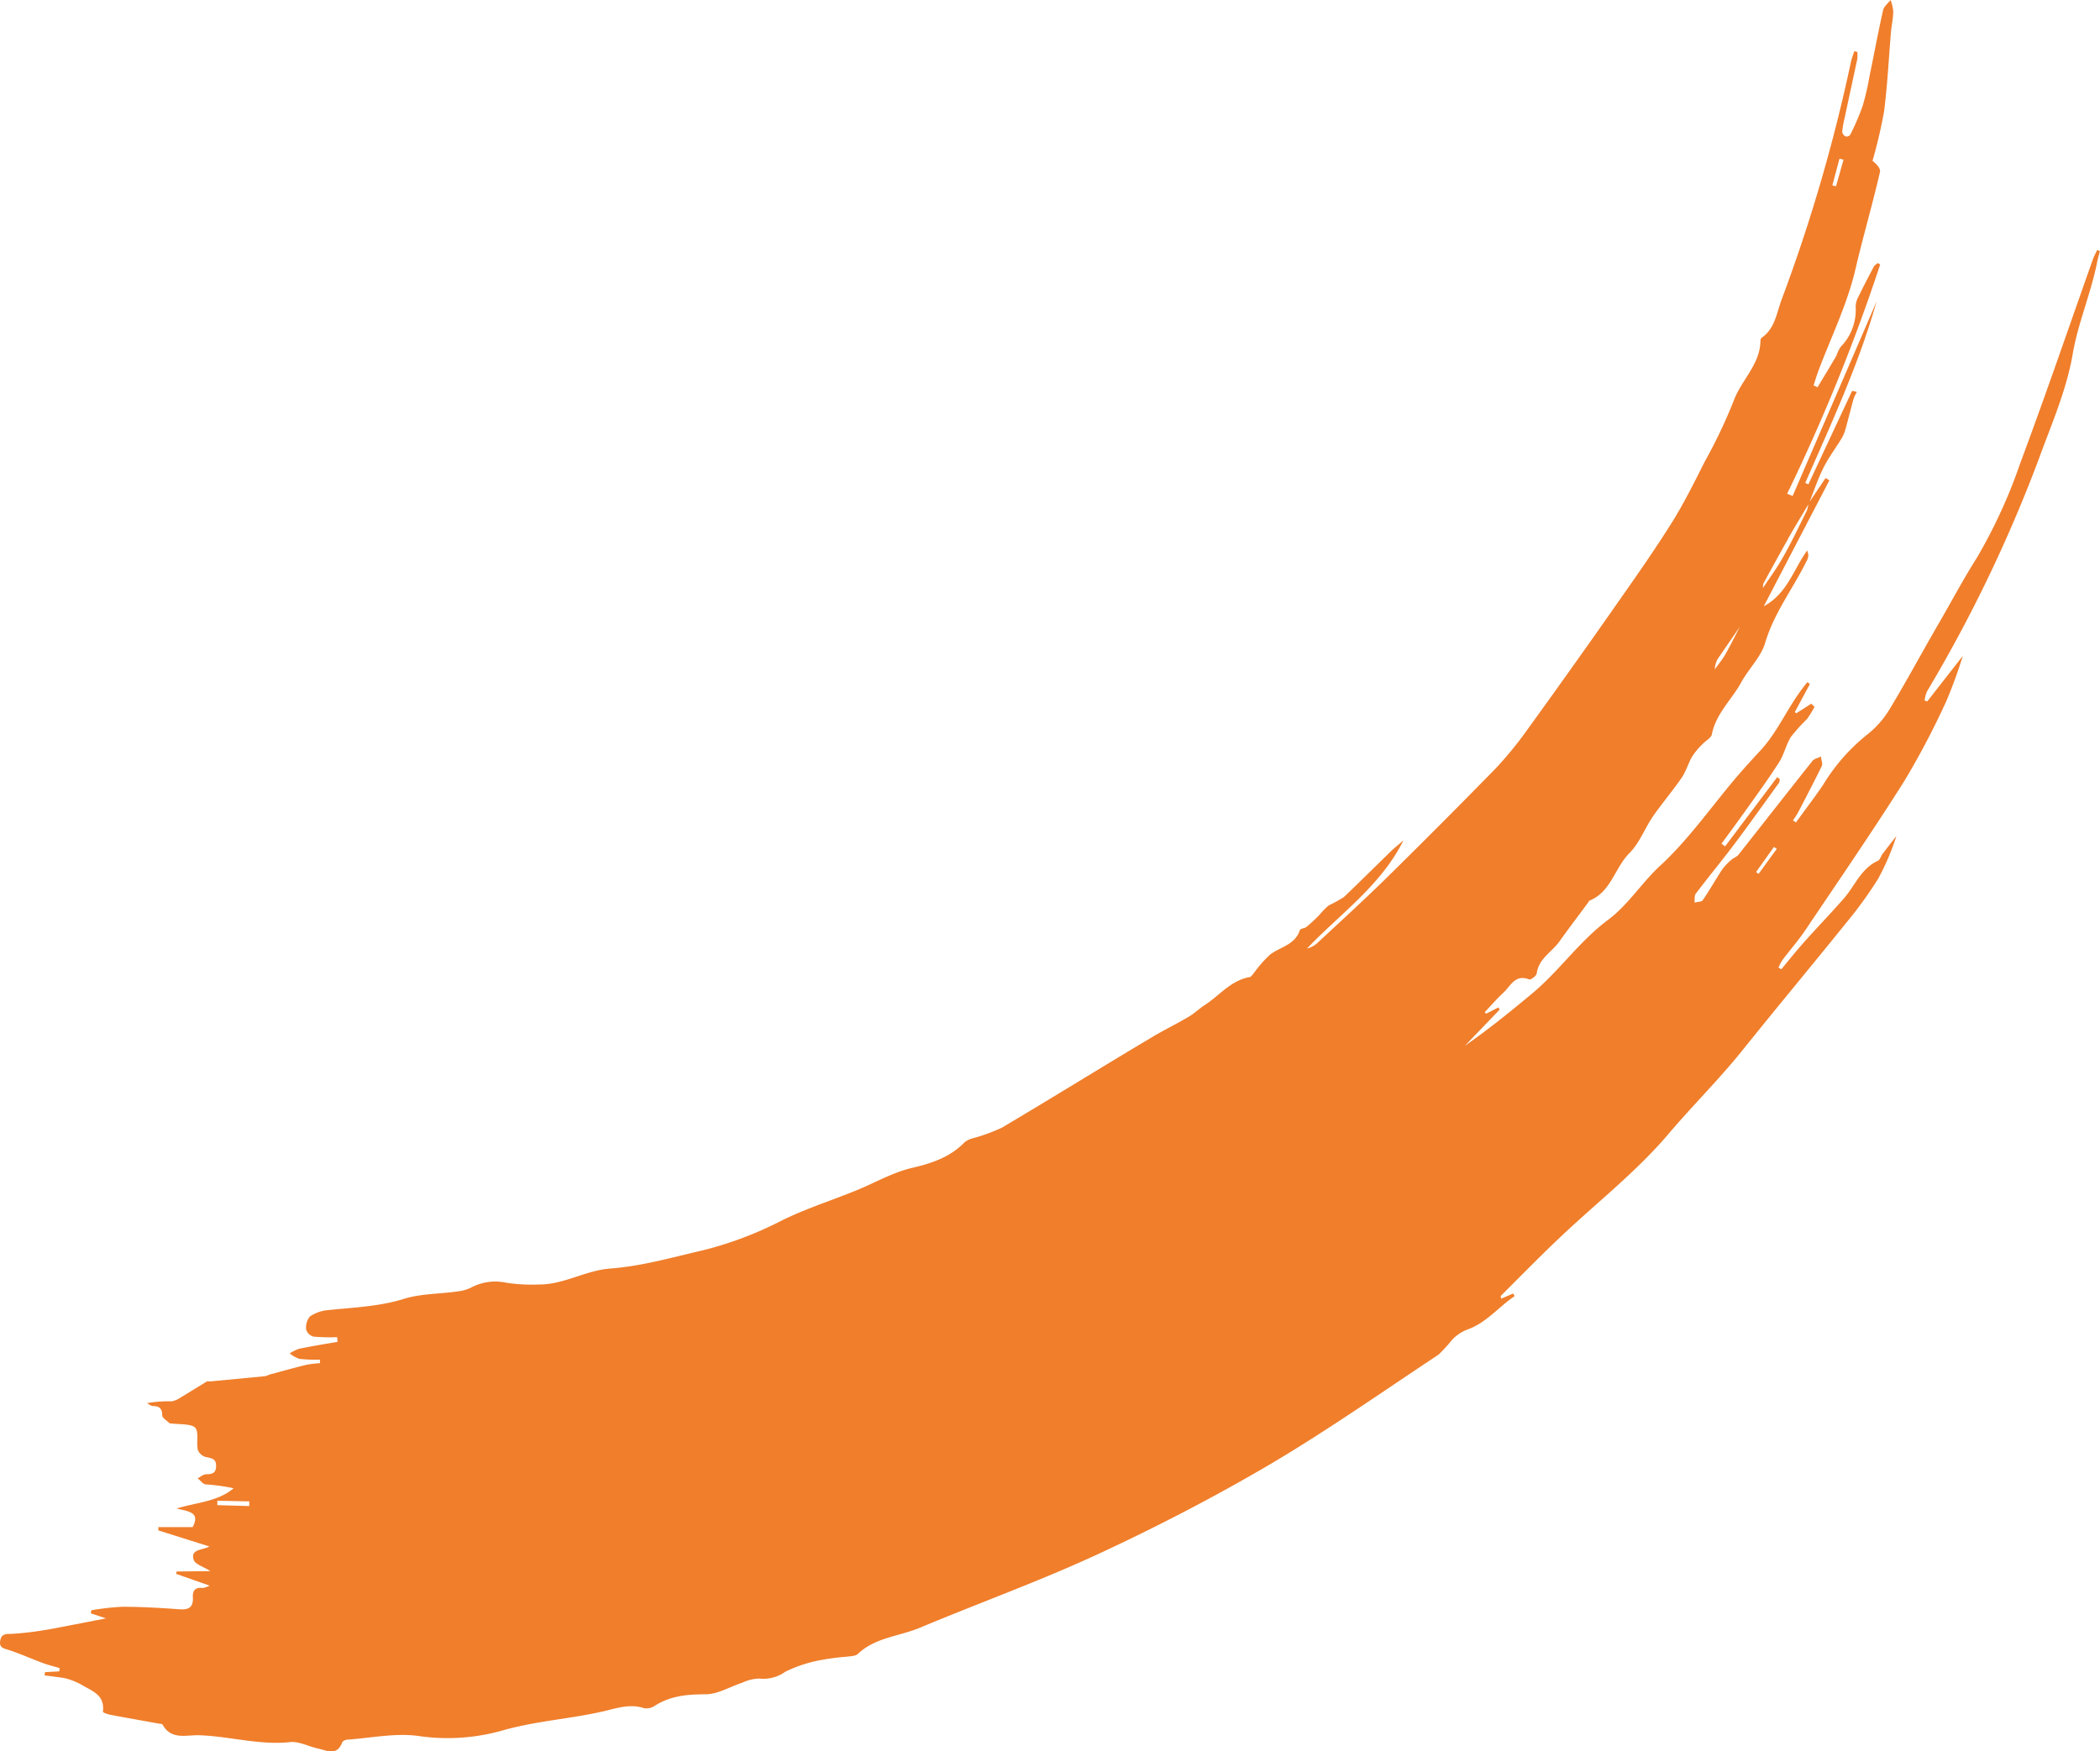 <svg xmlns="http://www.w3.org/2000/svg" version="1.1" xmlns:xlink="http://www.w3.org/1999/xlink" xmlns:svgjs="http://svgjs.dev/svgjs" width="278.49" height="232.27"><svg id="SvgjsSvg1006" data-name="Layer 1" xmlns="http://www.w3.org/2000/svg" viewBox="0 0 278.49 232.27"><defs><style>.cls-1{fill:#f07e2b;}</style></defs><path class="cls-1" d="M237.13,71.47c-1.12,2-2.2,3.94-3.27,5.93a1.56,1.56,0,0,0-.05.68L231,82.74l-3,4.36a2.89,2.89,0,0,0-.59,1.69c.47-.67,1-1.3,1.4-2,.75-1.33,1.42-2.7,2.13-4.06l2.8-4.66c.89-1.35,1.87-2.66,2.66-4.07,1.15-2,2.17-4.18,3.22-6.28a4.93,4.93,0,0,0,.21-.94l2.27-3.37.5.31-8.7,16.7c3.15-1.71,3.92-4.87,5.76-7.4a2.91,2.91,0,0,1,.15.58,1.56,1.56,0,0,1-.11.57c-1.78,3.73-4.4,7-5.61,11.09-.55,1.88-2.18,3.43-3.16,5.22-1.26,2.32-3.37,4.15-3.91,6.92-.09.49-.83.85-1.24,1.3a9.58,9.58,0,0,0-1.36,1.62c-.52.89-.8,1.94-1.38,2.8-1.18,1.73-2.54,3.33-3.72,5s-1.83,3.62-3.2,5c-2,2-2.45,5.17-5.32,6.34-.08,0-.12.15-.17.23-1.28,1.73-2.58,3.44-3.83,5.19-1,1.4-2.72,2.25-3,4.19,0,.35-.82.94-1,.85-1.87-.75-2.47.87-3.43,1.76s-1.66,1.72-2.48,2.59l.2.19,1.62-.83.17.29-4.61,4.79c3.15-2.18,6.07-4.56,9-7,3.57-3,6.21-6.89,10-9.71,2.68-2,4.5-5,7-7.27,3.48-3.23,6.3-7.18,9.35-10.86,1.24-1.5,2.55-2.93,3.87-4.36,1.86-2,3.09-4.57,4.62-6.89.49-.74,1-1.43,1.57-2.14l.34.25-2,3.71.18.18,2-1.28.43.43a14,14,0,0,1-1,1.61,23.34,23.34,0,0,0-2.11,2.34c-.65,1-.91,2.33-1.57,3.36-1.38,2.17-2.9,4.25-4.39,6.34-1.07,1.51-2.17,3-3.26,4.48l.47.37,6.91-9.18.33.22a1,1,0,0,1-.1.54c-1.93,2.67-3.84,5.36-5.82,8-1.7,2.26-3.5,4.44-5.2,6.68-.21.28-.13.79-.18,1.19.38-.1.93-.07,1.1-.32.89-1.29,1.66-2.66,2.53-4a7.44,7.44,0,0,1,1.24-1.33c.32-.29.79-.42,1-.74,3.27-4.13,6.5-8.28,9.78-12.4.24-.3.76-.39,1.14-.58,0,.43.25.94.09,1.27-1,2.06-2.07,4.09-3.13,6.13a10.84,10.84,0,0,1-.69,1.07l.4.27c1.21-1.68,2.47-3.31,3.61-5a25.37,25.37,0,0,1,5.76-6.59,12.47,12.47,0,0,0,3-3.35c2.27-3.74,4.33-7.61,6.53-11.39,1.69-2.91,3.26-5.88,5.07-8.74a69,69,0,0,0,5.77-12.57c3.36-9,6.43-18,9.64-27.06.15-.43.38-.82.57-1.23l.36.15c-.14.55-.3,1.09-.41,1.65-.82,4.06-2.49,7.87-3.2,12-.81,4.77-2.83,9.35-4.49,13.91a191.36,191.36,0,0,1-14.83,30.84,4.6,4.6,0,0,0-.32,1.21l.35.12L260.3,87a63.2,63.2,0,0,1-2.19,6,106.27,106.27,0,0,1-5.58,10.62c-4.22,6.68-8.7,13.19-13.11,19.75-.92,1.36-2,2.6-3,3.91a7.21,7.21,0,0,0-.57,1.06l.38.23c1-1.22,2-2.46,3.05-3.64,1.72-1.93,3.52-3.79,5.23-5.74,1.48-1.69,2.3-4,4.51-5,.3-.14.42-.64.65-.94.6-.8,1.21-1.58,1.82-2.36a32.09,32.09,0,0,1-2.45,5.72,54.17,54.17,0,0,1-4.19,5.78c-4.55,5.65-9.2,11.22-13.74,16.88-3.09,3.86-6.61,7.33-9.81,11.1-4.28,5.06-9.63,9.21-14.47,13.81-2.66,2.51-5.22,5.14-7.81,7.72a1.39,1.39,0,0,0,.06.36l1.58-.68.21.34c-2.16,1.45-3.78,3.59-6.39,4.48a5.59,5.59,0,0,0-1.87,1.27,21.84,21.84,0,0,1-1.82,2c-7.39,4.9-14.66,10-22.29,14.52-7.38,4.34-15,8.29-22.77,11.9s-15.84,6.51-23.74,9.82c-2.74,1.15-5.9,1.27-8.22,3.47-.33.31-1,.3-1.54.38a29.65,29.65,0,0,0-3.26.42,17.75,17.75,0,0,0-4.83,1.57,5,5,0,0,1-3.49.9,5.63,5.63,0,0,0-2.21.55c-1.63.53-3.24,1.53-4.86,1.54-2.43,0-4.66.19-6.74,1.52a2,2,0,0,1-1.39.33c-1.89-.64-3.68,0-5.44.41-4.38,1-8.86,1.27-13.24,2.5a26.67,26.67,0,0,1-11.2.78c-3.06-.45-6.3.25-9.45.47-.26,0-.66.17-.73.36-.71,1.88-2.07,1.07-3.27.81s-2.54-1-3.75-.83c-4.06.41-8-.8-12-.92-1.65-.05-3.68.66-4.81-1.41,0-.09-.27-.1-.41-.12-2.17-.39-4.34-.77-6.5-1.18-.36-.06-1-.3-1-.4.21-1.88-.81-2.5-2.38-3.32a9.06,9.06,0,0,0-2.72-1.15c-.88-.14-1.76-.24-2.64-.36a3.49,3.49,0,0,1,.07-.43l1.88-.1.06-.43c-.78-.24-1.57-.43-2.32-.71-1.47-.55-2.9-1.19-4.38-1.68-.69-.23-1.36-.28-1.19-1.25s.8-.88,1.54-.91a40.48,40.48,0,0,0,4.1-.46c1.45-.22,2.88-.53,4.32-.8l4.07-.79-2-.66a.89.89,0,0,1,.07-.42,34.47,34.47,0,0,1,4.07-.46c2.53,0,5.07.15,7.59.33,1.25.1,1.86-.27,1.79-1.58-.06-.91.33-1.37,1.31-1.24a3.86,3.86,0,0,0,.92-.31l-4.46-1.57.07-.31,4.49-.05c-.93-.59-2-.89-2.22-1.48-.48-1.47,1.16-1.27,2.08-1.79L21,203v-.44h4.55c1.06-2-.57-2.07-2.14-2.47,2.82-.83,5.49-.92,7.57-2.68a25.24,25.24,0,0,0-3.65-.51c-.4,0-.75-.53-1.12-.81.38-.19.76-.54,1.15-.54.8,0,1.3-.16,1.3-1.11s-.57-1-1.31-1.16a1.62,1.62,0,0,1-1.11-.94c-.23-1,.17-2.5-.39-3s-2.1-.39-3.2-.53h-.14c-.35-.36-1-.71-1-1.09,0-.91-.4-1.21-1.24-1.22-.26,0-.52-.25-.78-.38a16.11,16.11,0,0,1,3.26-.24,2.83,2.83,0,0,0,1.11-.45c1.2-.72,2.39-1.47,3.59-2.19.11-.06.29,0,.43,0l7.32-.7q.27-.09.54-.21c1.64-.44,3.27-.9,4.92-1.3a13,13,0,0,1,1.77-.21v-.47a20.4,20.4,0,0,1-2.71-.1,4,4,0,0,1-1.3-.73,5.6,5.6,0,0,1,1.28-.62c1.68-.35,3.38-.62,5.07-.91l-.06-.62a26.69,26.69,0,0,1-3.1-.07,1.39,1.39,0,0,1-1-.91,2.27,2.27,0,0,1,.49-1.77,5,5,0,0,1,2.41-.84c3.38-.36,6.76-.46,10.08-1.5,2.29-.71,4.81-.63,7.22-1a5.12,5.12,0,0,0,1.66-.49,6.89,6.89,0,0,1,4.74-.63,23,23,0,0,0,4.31.22c3.3,0,6.12-1.87,9.45-2.12,4.12-.3,8.18-1.48,12.23-2.41a48.14,48.14,0,0,0,10.56-4c3.14-1.54,6.5-2.61,9.75-3.93,2.48-1,4.85-2.4,7.42-3s5.08-1.41,7-3.42a3.17,3.17,0,0,1,1.18-.54,23.38,23.38,0,0,0,3.77-1.39c6.62-3.92,13.18-8,19.77-11.92,1.65-1,3.38-1.83,5-2.79.71-.42,1.31-1,2-1.47,2-1.25,3.48-3.29,6-3.77.28,0,.51-.43.73-.68a15.41,15.41,0,0,1,2.08-2.34c1.34-1,3.29-1.28,3.92-3.22.07-.22.64-.23.89-.44a20.68,20.68,0,0,0,1.69-1.57,10.15,10.15,0,0,1,1.26-1.28,16.89,16.89,0,0,0,2-1.1c2.1-2,4.11-4,6.16-6,.55-.54,1.16-1,1.74-1.52-3,6-8.37,9.71-12.79,14.34a3,3,0,0,0,1.33-.69c3-2.79,6-5.53,8.94-8.4q7.41-7.29,14.69-14.73a49.14,49.14,0,0,0,4.34-5.32q6.24-8.62,12.34-17.36c2.33-3.32,4.65-6.65,6.8-10.09,1.59-2.55,2.93-5.27,4.31-8a68.93,68.93,0,0,0,3.81-8c1-2.78,3.53-4.85,3.57-8a.53.53,0,0,1,.22-.46c1.7-1.21,1.92-3.22,2.58-5a220.31,220.31,0,0,0,9.22-31.64,12.93,12.93,0,0,1,.44-1.33l.39.1a6.91,6.91,0,0,1,0,.91c-.57,2.66-1.15,5.32-1.72,8a11.23,11.23,0,0,0-.29,1.72.85.85,0,0,0,.46.58.66.66,0,0,0,.6-.21A31.77,31.77,0,0,0,247,14.09a34.12,34.12,0,0,0,.93-4c.6-2.91,1.14-5.83,1.79-8.72.11-.51.64-.92,1-1.37a6,6,0,0,1,.35,1.5c0,.92-.22,1.84-.3,2.76-.3,3.52-.47,7.06-.92,10.56a66.31,66.31,0,0,1-1.53,6.52c.56.43,1.07,1,1,1.44-1,4.34-2.25,8.59-3.26,12.92-1.07,4.61-3.22,9-4.89,13.42-.24.65-.44,1.31-.66,2l.52.25c.84-1.39,1.68-2.78,2.5-4.18a5.24,5.24,0,0,1,.56-1.17,7,7,0,0,0,2-5.31,2.65,2.65,0,0,1,.32-1.26c.66-1.37,1.37-2.72,2.08-4.07.1-.2.34-.33.52-.49l.33.19A245.23,245.23,0,0,1,237,65.49l.73.3L248.86,40c-2.36,8.33-6,16.16-9.46,24.06l.42.18,5.8-12.4.63.15a5.18,5.18,0,0,0-.44.92c-.37,1.33-.7,2.67-1.07,4a4.75,4.75,0,0,1-.5,1.21c-.79,1.31-1.73,2.54-2.41,3.9-.76,1.52-1.3,3.15-1.93,4.74-.93,1.56-1.87,3.1-2.77,4.68M28.82,199.06v.59l4.24.12v-.62l-4.2-.09m204-83.4.35.26c.81-1.11,1.61-2.22,2.42-3.32l-.38-.26-2.4,3.37M243,24.59l.48.12,1-3.53-.54-.13Z"></path></svg><style>@media (prefers-color-scheme: light) { :root { filter: none; } }
@media (prefers-color-scheme: dark) { :root { filter: none; } }
</style></svg>
